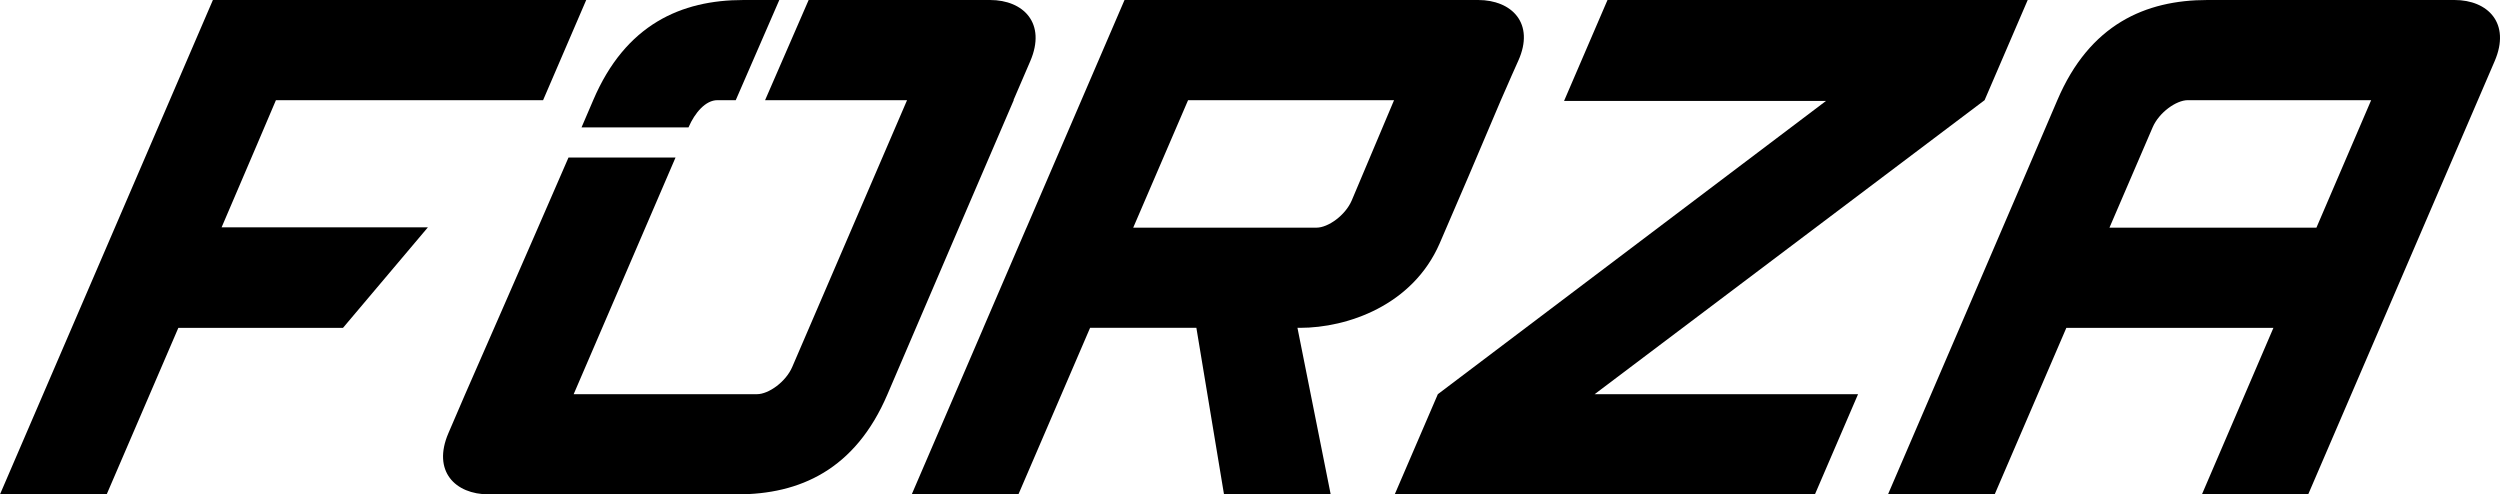 <svg viewBox="0 0 318.807 63.041" xmlns="http://www.w3.org/2000/svg" id="Layer_2"><path d="M35.187,12.774h34.07l5.499-12.774H27.15L0,63.041h13.604s4.432-10.295,9.14-21.234h20.998l10.823-12.816h-26.306c2.94-6.832,6.928-16.217,6.928-16.217Z"></path><path d="M165.769,41.807c6.051,0,14.381-2.853,17.822-10.773,1.881-4.326,5.441-12.639,7.805-18.26.155-.295.995-2.322,2.211-5.01,2.168-4.796-.831-7.764-5.106-7.764h-45.099l-12.496,29.032h-.005l-5.498,12.774h.005l-9.14,21.234h13.604s4.431-10.295,9.139-21.234h13.555l3.523,21.234h13.604l-4.237-21.234h.312ZM144.51,29.032c2.949-6.852,6.997-16.258,6.997-16.258h26.267c-2.502,5.936-5.013,11.894-5.402,12.799-.809,1.879-2.999,3.459-4.489,3.459h-23.372Z"></path><polygon points="253.081 12.774 258.579 0 204.993 0 199.454 12.871 232.858 12.871 183.358 50.268 177.86 63.041 231.445 63.041 236.944 50.268 203.352 50.268 253.081 12.774"></polygon><path d="M312.996,0h-31.495c-7.916,0-15.027,3.112-19.144,12.774-4.117,9.662-21.594,50.267-21.594,50.267h13.604s4.431-10.295,9.14-21.234h26.407l-9.117,21.234h13.552l21.636-50.267s.957-2.225,2.138-4.97c2.081-4.834-.853-7.805-5.126-7.805ZM295.397,29.032h-26.393c2.948-6.852,5.241-12.178,5.509-12.799.809-1.879,2.998-3.459,4.488-3.459h23.376l-6.98,16.258Z"></path><path d="M87.799,16.246c.001-.003.004-.009.005-.012.809-1.879,2.186-3.459,3.675-3.459h2.345l5.554-12.774h-4.588c-7.915,0-15.026,3.112-19.143,12.774-.419.983-.925,2.161-1.49,3.471h13.641Z"></path><path d="M126.254,0h-23.134l-5.554,12.774h18.105c-5.783,13.435-14.123,32.812-14.648,34.033-.809,1.879-2.999,3.46-4.489,3.46h-23.378c4.358-10.126,10.166-23.621,12.99-30.18h-13.649c-5.233,12.074-13.176,30.18-13.176,30.18,0,0-.957,2.225-2.138,4.969-2.081,4.835.853,7.805,5.127,7.805h31.726c7.916,0,15.027-3.111,19.144-12.773,4.117-9.662,16.095-37.493,16.095-37.493l-.02-.032c.119-.274,1.025-2.38,2.126-4.938,2.08-4.834-.854-7.805-5.127-7.805Z"></path></svg>